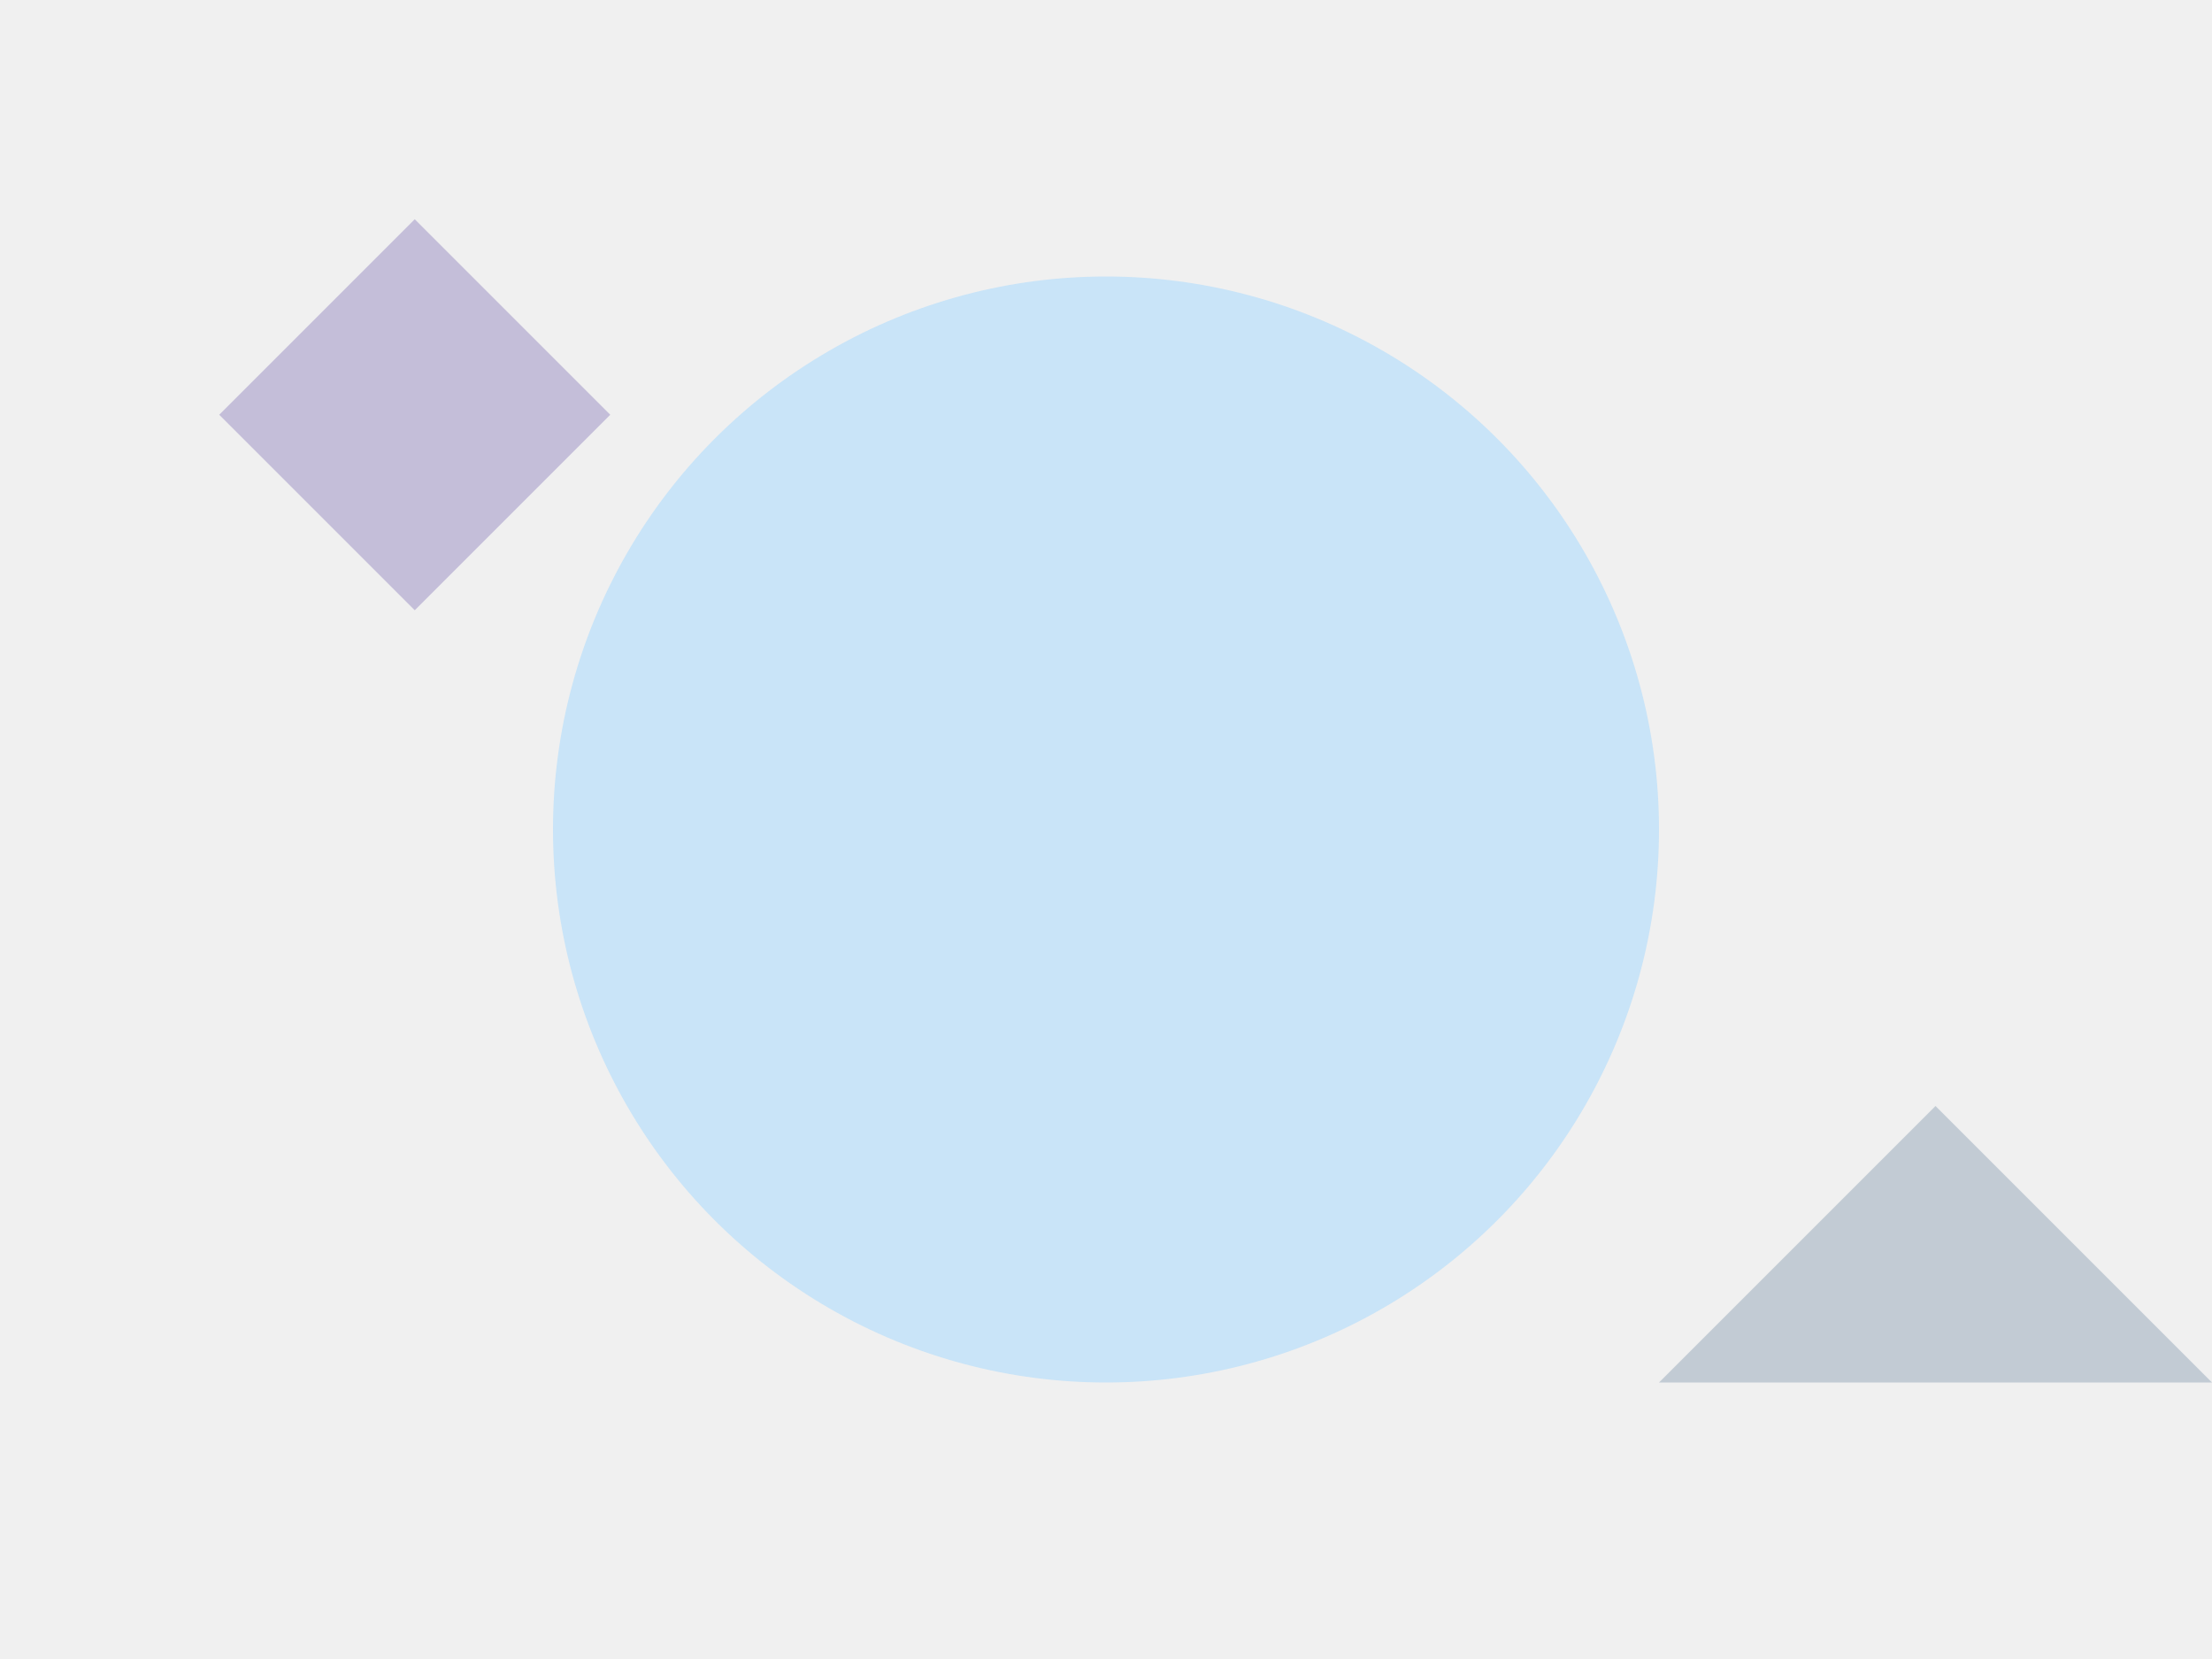 <svg xmlns="http://www.w3.org/2000/svg" viewBox="0 0 800 600"><rect width="800" height="600" fill="#f0f0f0"/><circle cx="400" cy="300" r="200" fill="#A2D9FF" opacity="0.5"/><rect x="100" y="100" width="100" height="100" fill="#5E4CA3" opacity="0.3" transform="rotate(45 150 150)"/><path d="M600 500 L700 400 L800 500 Z" fill="#0D3B66" opacity="0.2"/></svg>
